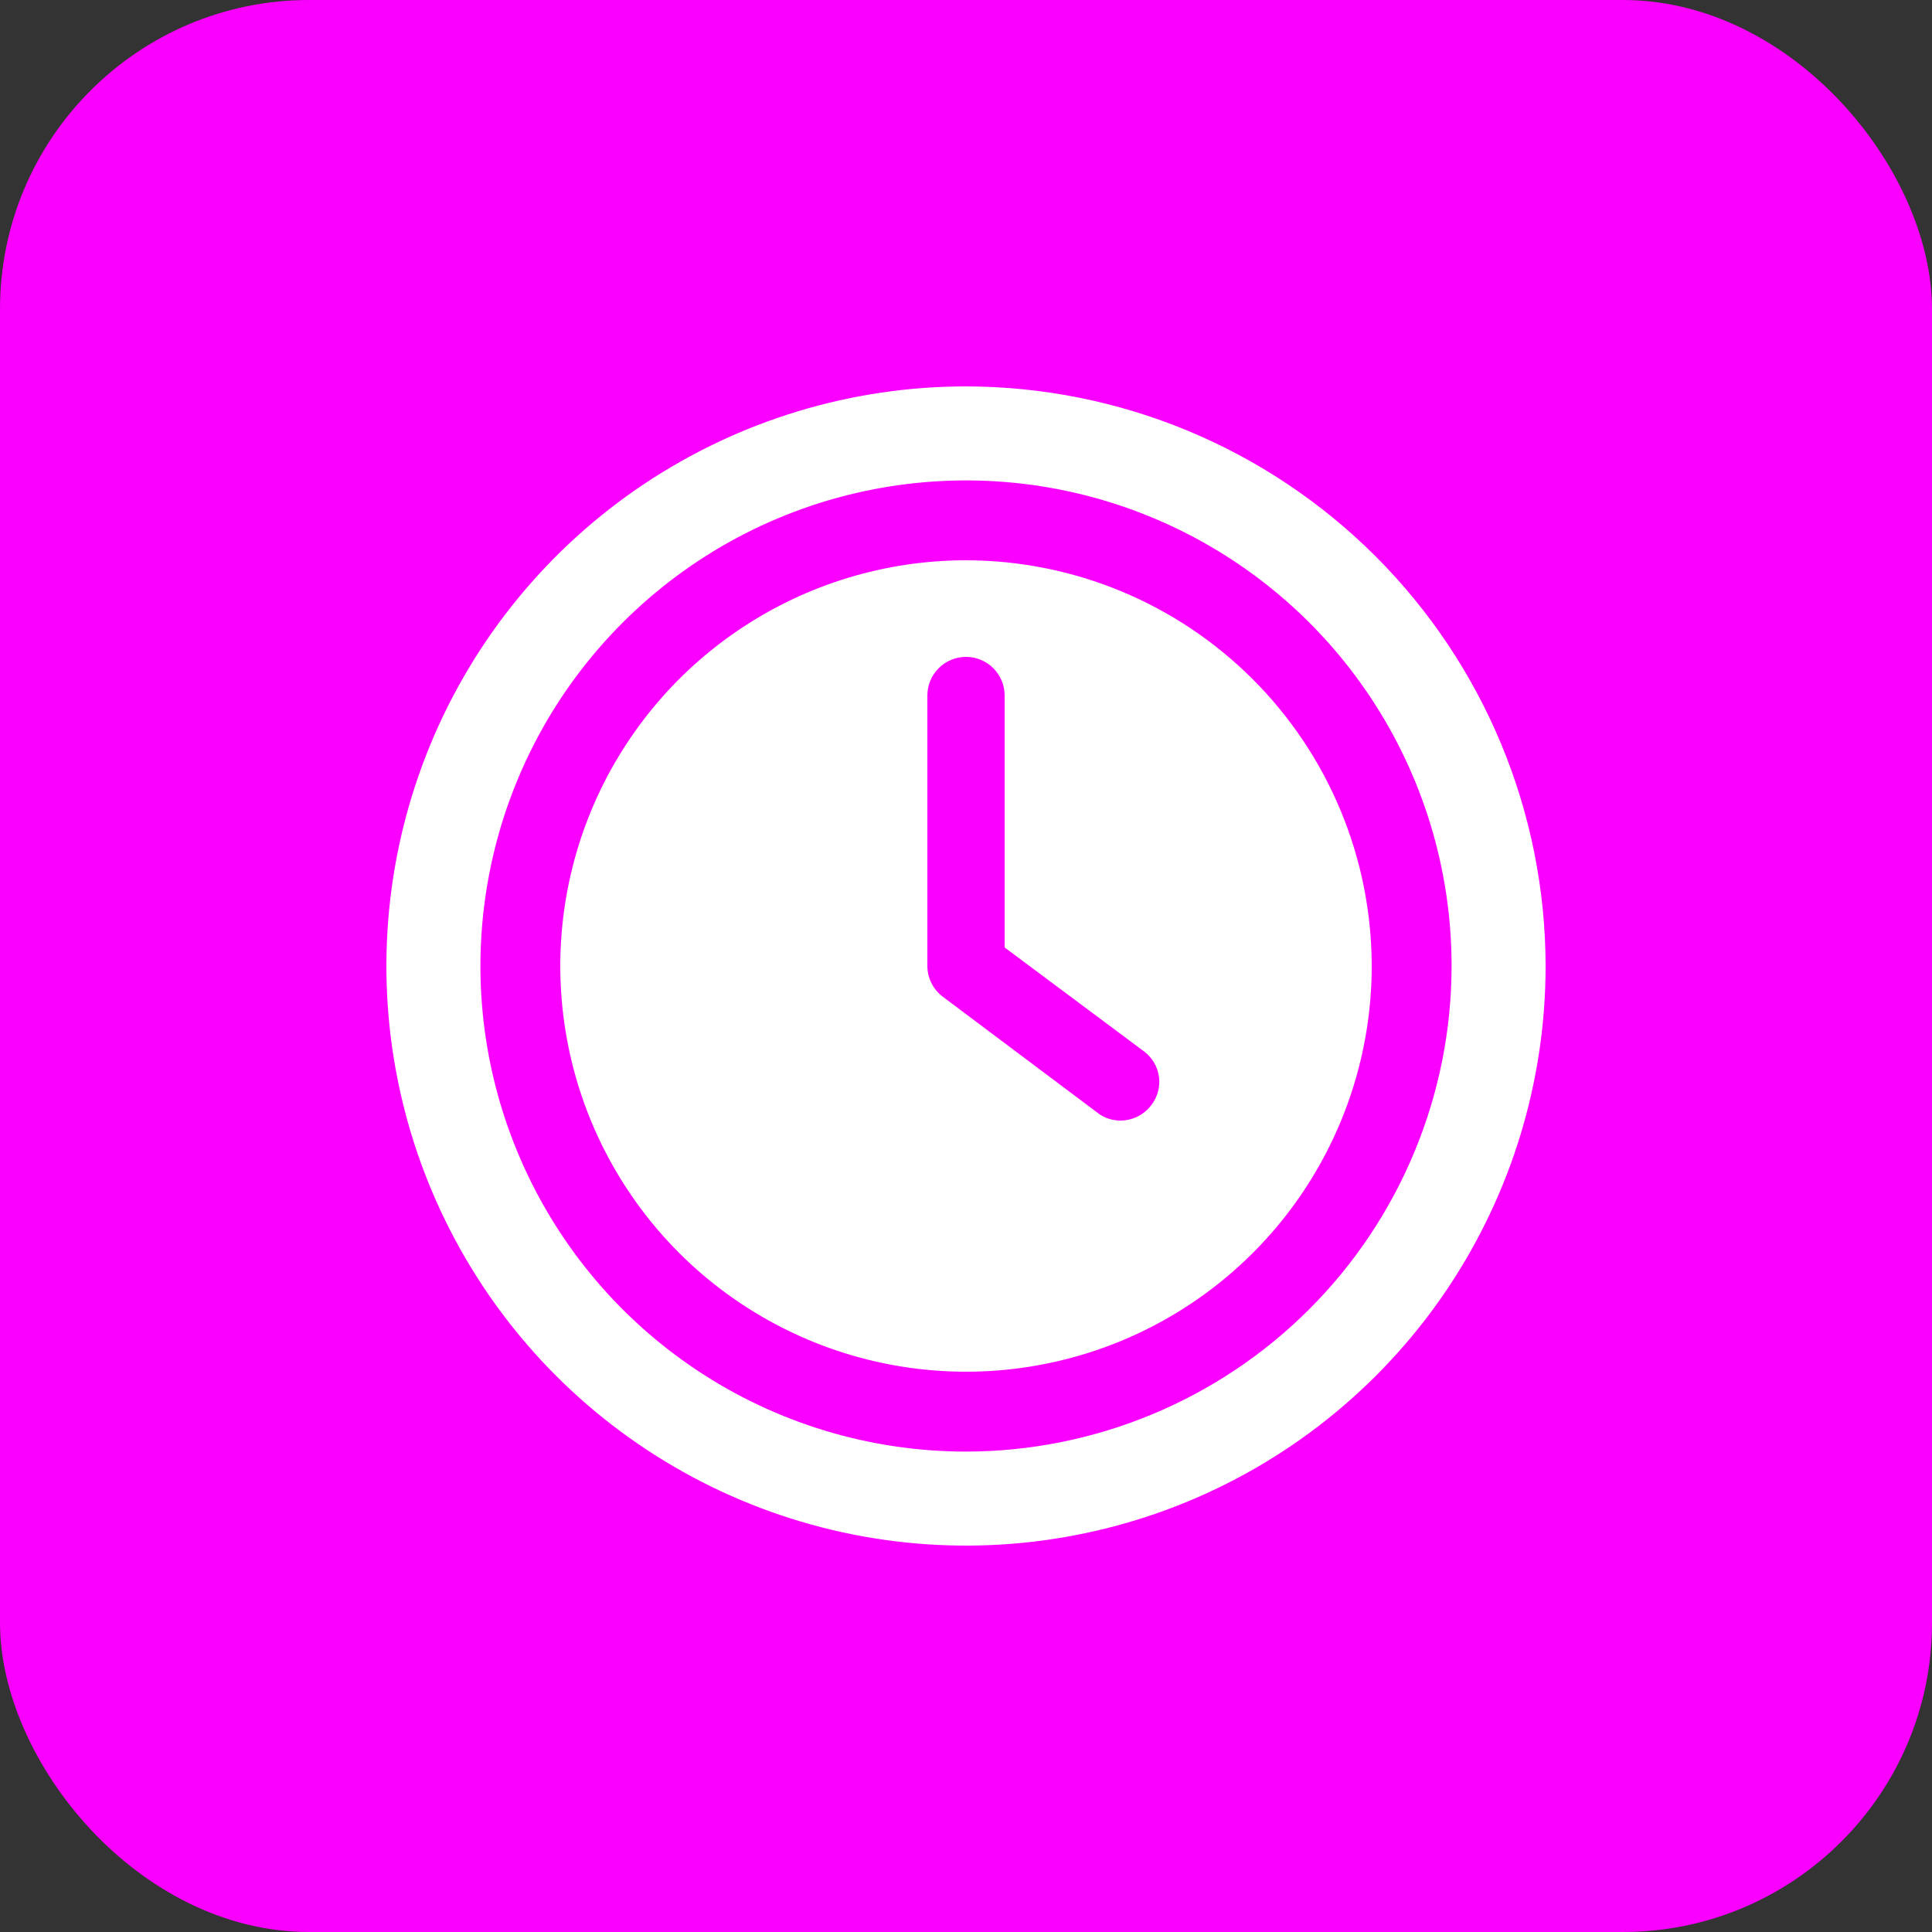 <svg width="50" height="50" viewBox="0 0 50 50" fill="none" xmlns="http://www.w3.org/2000/svg">
<rect x="0" y="0" width="50" height="50" fill="#333333" stroke="none"/>
<rect width="50" height="50" rx="8" fill="#FA00FF"/>
<path d="M25 14.5C22.923 14.5 20.893 15.116 19.166 16.27C17.44 17.423 16.094 19.063 15.299 20.982C14.505 22.9 14.297 25.012 14.702 27.048C15.107 29.085 16.107 30.956 17.575 32.425C19.044 33.893 20.915 34.893 22.952 35.298C24.988 35.703 27.1 35.495 29.018 34.701C30.937 33.906 32.577 32.56 33.73 30.834C34.884 29.107 35.5 27.077 35.5 25C35.497 22.216 34.39 19.547 32.421 17.579C30.453 15.61 27.784 14.503 25 14.5ZM29.78 28.62C29.687 28.738 29.569 28.833 29.433 28.899C29.298 28.965 29.15 28.999 29 29C28.774 29.002 28.554 28.924 28.38 28.78L24.38 25.78C24.262 25.687 24.167 25.568 24.101 25.433C24.035 25.298 24.001 25.15 24 25V18C24 17.735 24.105 17.48 24.293 17.293C24.48 17.105 24.735 17 25 17C25.265 17 25.52 17.105 25.707 17.293C25.895 17.48 26 17.735 26 18V24.52L29.62 27.22C29.724 27.3 29.811 27.401 29.875 27.515C29.94 27.629 29.981 27.756 29.996 27.886C30.011 28.017 30 28.149 29.962 28.275C29.925 28.401 29.863 28.518 29.78 28.62Z" fill="white"/>
<path d="M25 10C22.033 10 19.133 10.88 16.666 12.528C14.2 14.176 12.277 16.519 11.142 19.26C10.007 22.001 9.709 25.017 10.288 27.926C10.867 30.836 12.296 33.509 14.393 35.607C16.491 37.704 19.164 39.133 22.074 39.712C24.983 40.291 27.999 39.993 30.74 38.858C33.481 37.723 35.824 35.8 37.472 33.334C39.12 30.867 40 27.967 40 25C39.995 21.023 38.413 17.211 35.601 14.399C32.789 11.587 28.977 10.005 25 10ZM25 37.567C22.515 37.567 20.085 36.83 18.018 35.449C15.951 34.068 14.341 32.105 13.39 29.809C12.438 27.513 12.19 24.986 12.675 22.548C13.159 20.11 14.356 17.871 16.114 16.114C17.871 14.356 20.11 13.159 22.548 12.675C24.986 12.19 27.513 12.438 29.809 13.39C32.105 14.341 34.068 15.951 35.449 18.018C36.83 20.085 37.567 22.515 37.567 25C37.564 28.332 36.239 31.527 33.883 33.883C31.527 36.239 28.332 37.564 25 37.567Z" fill="white"/>
</svg>
